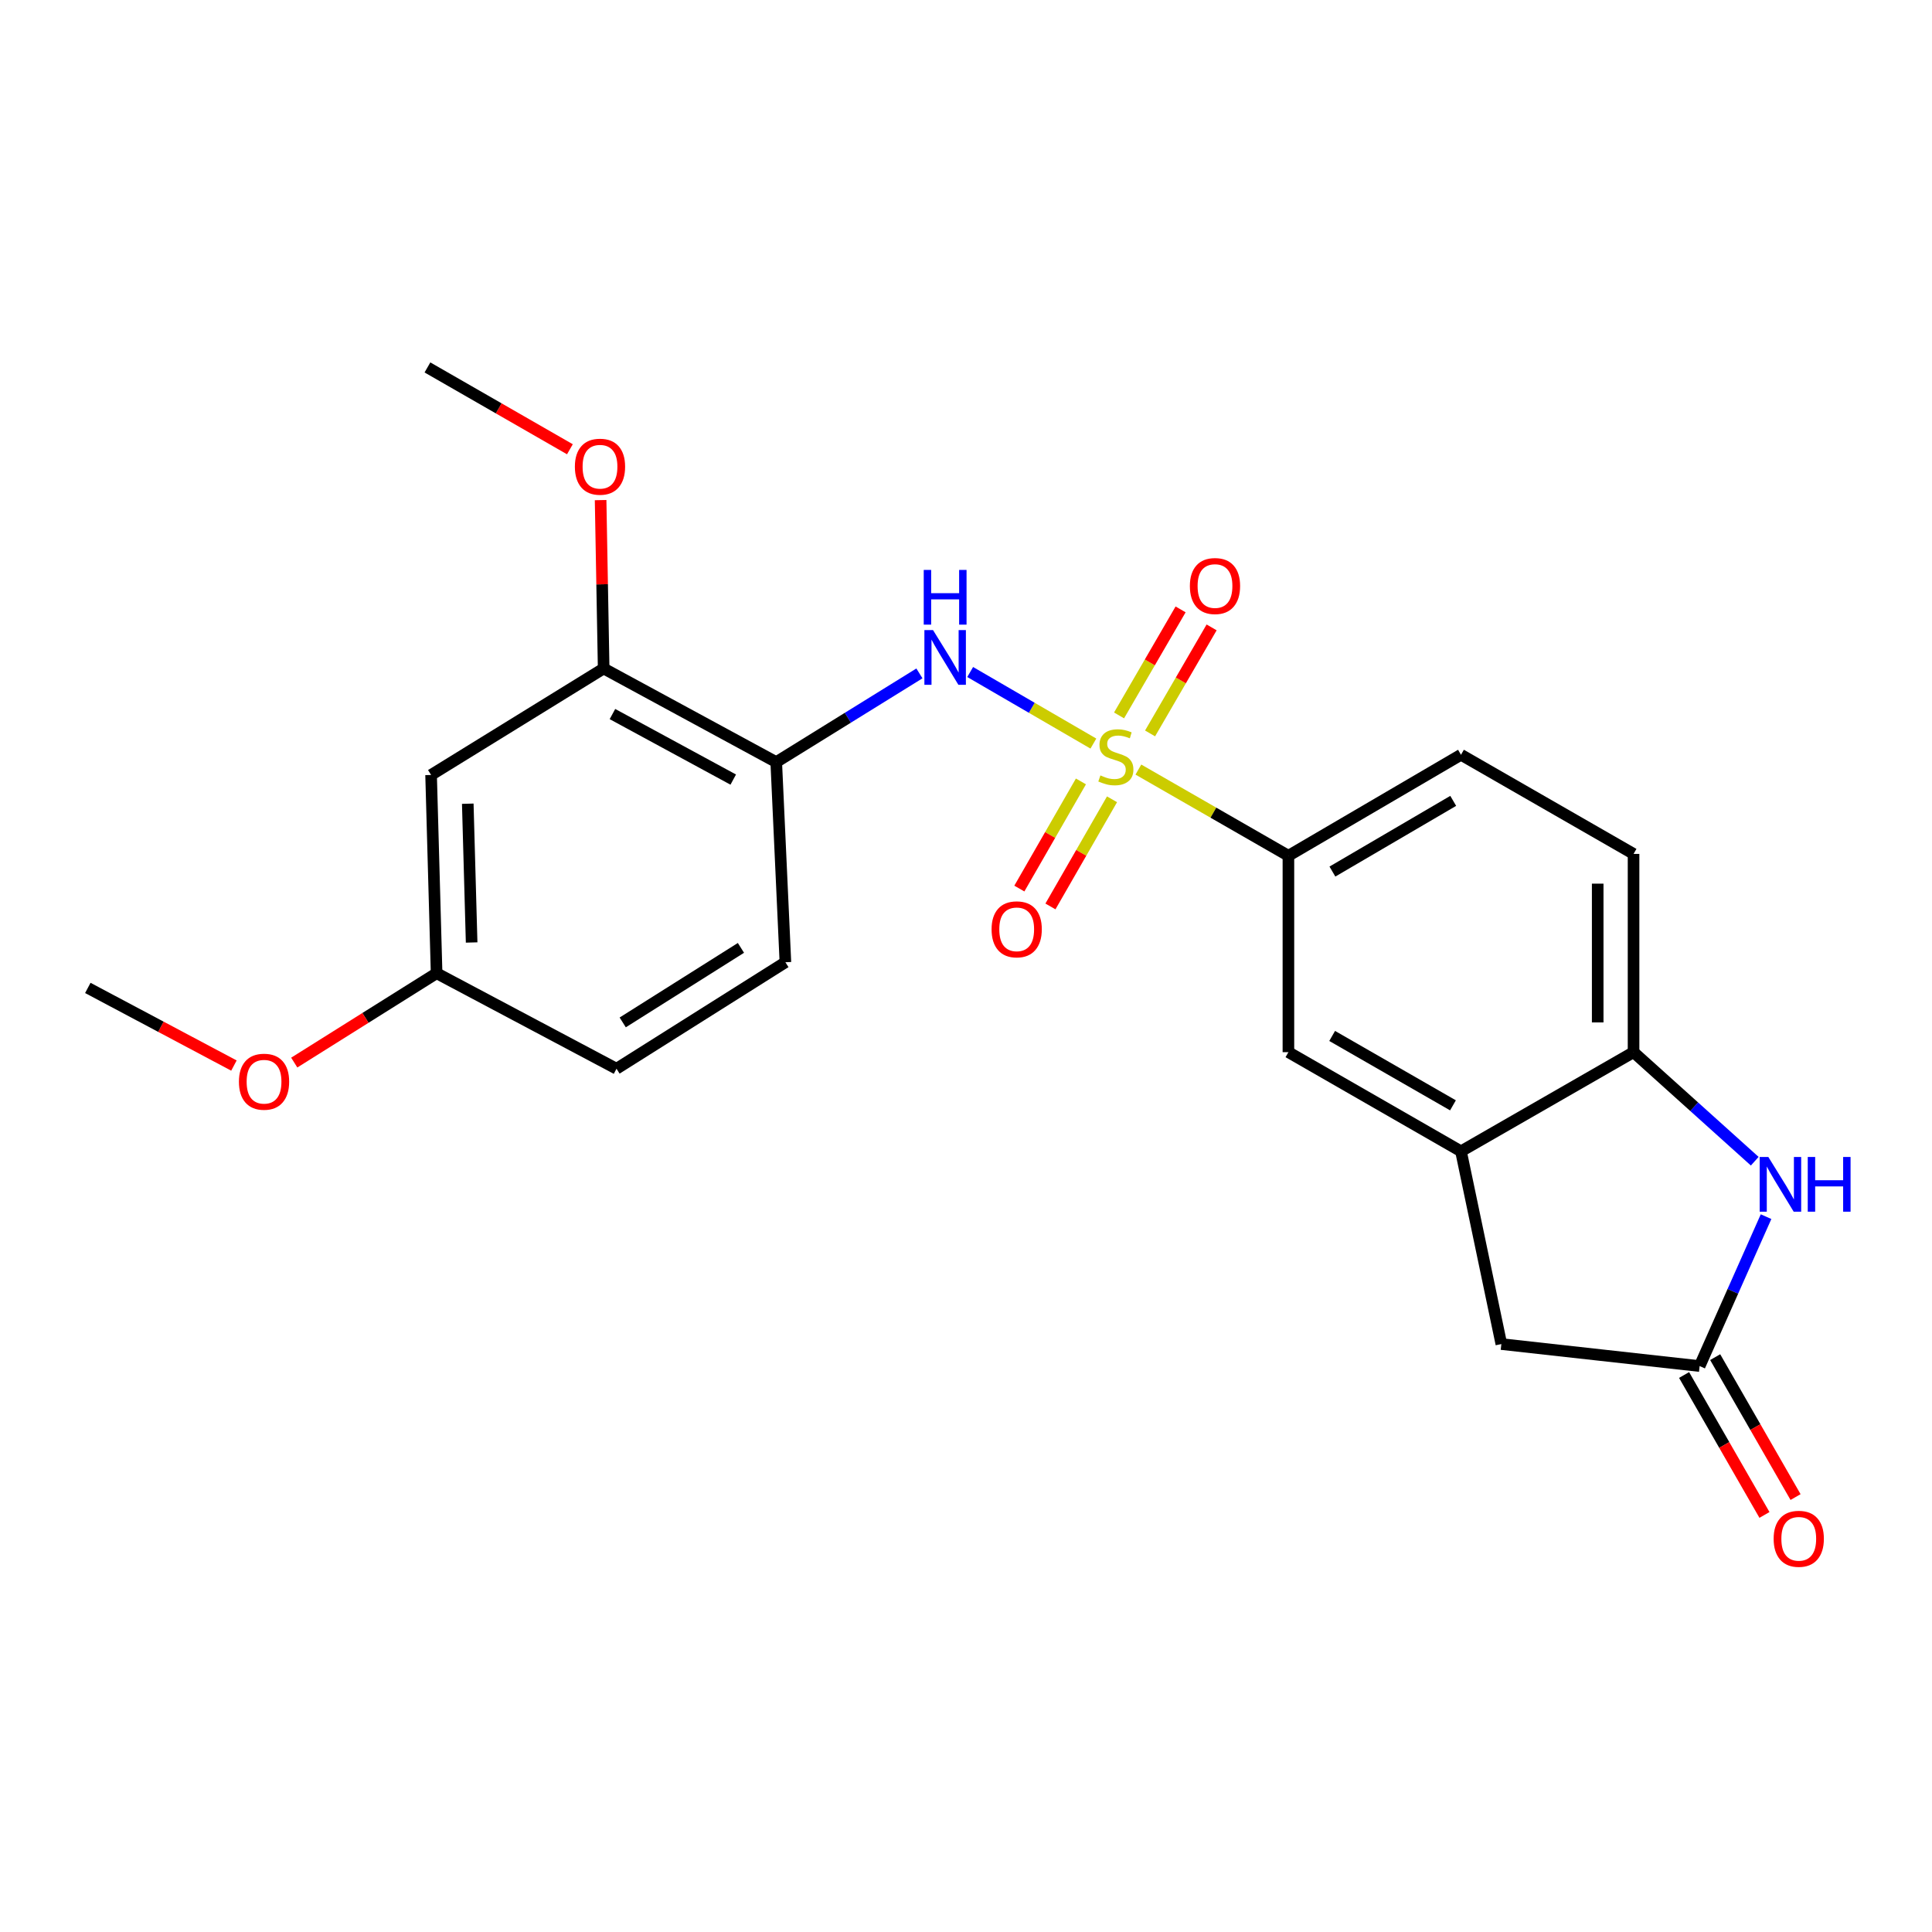 <?xml version='1.0' encoding='iso-8859-1'?>
<svg version='1.1' baseProfile='full'
              xmlns='http://www.w3.org/2000/svg'
                      xmlns:rdkit='http://www.rdkit.org/xml'
                      xmlns:xlink='http://www.w3.org/1999/xlink'
                  xml:space='preserve'
width='1000px' height='1000px' viewBox='0 0 1000 1000'>
<!-- END OF HEADER -->
<rect style='opacity:1.0;fill:#FFFFFF;stroke:none' width='1000' height='1000' x='0' y='0'> </rect>
<path class='bond-0' d='M 565.933,384.875 L 534.048,366.353' style='fill:none;fill-rule:evenodd;stroke:#CCCC00;stroke-width:6px;stroke-linecap:butt;stroke-linejoin:miter;stroke-opacity:1' />
<path class='bond-0' d='M 534.048,366.353 L 502.162,347.831' style='fill:none;fill-rule:evenodd;stroke:#0000FF;stroke-width:6px;stroke-linecap:butt;stroke-linejoin:miter;stroke-opacity:1' />
<path class='bond-2' d='M 589.223,398.329 L 628.052,420.635' style='fill:none;fill-rule:evenodd;stroke:#CCCC00;stroke-width:6px;stroke-linecap:butt;stroke-linejoin:miter;stroke-opacity:1' />
<path class='bond-2' d='M 628.052,420.635 L 666.881,442.942' style='fill:none;fill-rule:evenodd;stroke:#000000;stroke-width:6px;stroke-linecap:butt;stroke-linejoin:miter;stroke-opacity:1' />
<path class='bond-9' d='M 595.275,379.618 L 611.204,352.18' style='fill:none;fill-rule:evenodd;stroke:#CCCC00;stroke-width:6px;stroke-linecap:butt;stroke-linejoin:miter;stroke-opacity:1' />
<path class='bond-9' d='M 611.204,352.18 L 627.132,324.741' style='fill:none;fill-rule:evenodd;stroke:#FF0000;stroke-width:6px;stroke-linecap:butt;stroke-linejoin:miter;stroke-opacity:1' />
<path class='bond-9' d='M 579.221,370.298 L 595.149,342.86' style='fill:none;fill-rule:evenodd;stroke:#CCCC00;stroke-width:6px;stroke-linecap:butt;stroke-linejoin:miter;stroke-opacity:1' />
<path class='bond-9' d='M 595.149,342.86 L 611.077,315.421' style='fill:none;fill-rule:evenodd;stroke:#FF0000;stroke-width:6px;stroke-linecap:butt;stroke-linejoin:miter;stroke-opacity:1' />
<path class='bond-10' d='M 559.488,404.463 L 543.55,432.191' style='fill:none;fill-rule:evenodd;stroke:#CCCC00;stroke-width:6px;stroke-linecap:butt;stroke-linejoin:miter;stroke-opacity:1' />
<path class='bond-10' d='M 543.55,432.191 L 527.613,459.919' style='fill:none;fill-rule:evenodd;stroke:#FF0000;stroke-width:6px;stroke-linecap:butt;stroke-linejoin:miter;stroke-opacity:1' />
<path class='bond-10' d='M 575.582,413.714 L 559.645,441.442' style='fill:none;fill-rule:evenodd;stroke:#CCCC00;stroke-width:6px;stroke-linecap:butt;stroke-linejoin:miter;stroke-opacity:1' />
<path class='bond-10' d='M 559.645,441.442 L 543.708,469.17' style='fill:none;fill-rule:evenodd;stroke:#FF0000;stroke-width:6px;stroke-linecap:butt;stroke-linejoin:miter;stroke-opacity:1' />
<path class='bond-4' d='M 475.893,348.551 L 438.835,371.51' style='fill:none;fill-rule:evenodd;stroke:#0000FF;stroke-width:6px;stroke-linecap:butt;stroke-linejoin:miter;stroke-opacity:1' />
<path class='bond-4' d='M 438.835,371.51 L 401.778,394.469' style='fill:none;fill-rule:evenodd;stroke:#000000;stroke-width:6px;stroke-linecap:butt;stroke-linejoin:miter;stroke-opacity:1' />
<path class='bond-1' d='M 908.25,601.042 L 876.889,572.821' style='fill:none;fill-rule:evenodd;stroke:#0000FF;stroke-width:6px;stroke-linecap:butt;stroke-linejoin:miter;stroke-opacity:1' />
<path class='bond-1' d='M 876.889,572.821 L 845.527,544.6' style='fill:none;fill-rule:evenodd;stroke:#000000;stroke-width:6px;stroke-linecap:butt;stroke-linejoin:miter;stroke-opacity:1' />
<path class='bond-24' d='M 914.107,629.741 L 896.917,668.408' style='fill:none;fill-rule:evenodd;stroke:#0000FF;stroke-width:6px;stroke-linecap:butt;stroke-linejoin:miter;stroke-opacity:1' />
<path class='bond-24' d='M 896.917,668.408 L 879.726,707.075' style='fill:none;fill-rule:evenodd;stroke:#000000;stroke-width:6px;stroke-linecap:butt;stroke-linejoin:miter;stroke-opacity:1' />
<path class='bond-8' d='M 666.881,442.942 L 666.881,544.6' style='fill:none;fill-rule:evenodd;stroke:#000000;stroke-width:6px;stroke-linecap:butt;stroke-linejoin:miter;stroke-opacity:1' />
<path class='bond-14' d='M 666.881,442.942 L 756.204,390.664' style='fill:none;fill-rule:evenodd;stroke:#000000;stroke-width:6px;stroke-linecap:butt;stroke-linejoin:miter;stroke-opacity:1' />
<path class='bond-14' d='M 689.656,451.122 L 752.183,414.527' style='fill:none;fill-rule:evenodd;stroke:#000000;stroke-width:6px;stroke-linecap:butt;stroke-linejoin:miter;stroke-opacity:1' />
<path class='bond-3' d='M 879.726,707.075 L 777.099,695.689' style='fill:none;fill-rule:evenodd;stroke:#000000;stroke-width:6px;stroke-linecap:butt;stroke-linejoin:miter;stroke-opacity:1' />
<path class='bond-13' d='M 871.678,711.698 L 892.479,747.912' style='fill:none;fill-rule:evenodd;stroke:#000000;stroke-width:6px;stroke-linecap:butt;stroke-linejoin:miter;stroke-opacity:1' />
<path class='bond-13' d='M 892.479,747.912 L 913.281,784.126' style='fill:none;fill-rule:evenodd;stroke:#FF0000;stroke-width:6px;stroke-linecap:butt;stroke-linejoin:miter;stroke-opacity:1' />
<path class='bond-13' d='M 887.775,702.452 L 908.577,738.666' style='fill:none;fill-rule:evenodd;stroke:#000000;stroke-width:6px;stroke-linecap:butt;stroke-linejoin:miter;stroke-opacity:1' />
<path class='bond-13' d='M 908.577,738.666 L 929.378,774.88' style='fill:none;fill-rule:evenodd;stroke:#FF0000;stroke-width:6px;stroke-linecap:butt;stroke-linejoin:miter;stroke-opacity:1' />
<path class='bond-7' d='M 401.778,394.469 L 312.455,346.007' style='fill:none;fill-rule:evenodd;stroke:#000000;stroke-width:6px;stroke-linecap:butt;stroke-linejoin:miter;stroke-opacity:1' />
<path class='bond-7' d='M 379.527,403.517 L 317.001,369.594' style='fill:none;fill-rule:evenodd;stroke:#000000;stroke-width:6px;stroke-linecap:butt;stroke-linejoin:miter;stroke-opacity:1' />
<path class='bond-16' d='M 401.778,394.469 L 406.522,498.056' style='fill:none;fill-rule:evenodd;stroke:#000000;stroke-width:6px;stroke-linecap:butt;stroke-linejoin:miter;stroke-opacity:1' />
<path class='bond-5' d='M 756.204,595.919 L 666.881,544.6' style='fill:none;fill-rule:evenodd;stroke:#000000;stroke-width:6px;stroke-linecap:butt;stroke-linejoin:miter;stroke-opacity:1' />
<path class='bond-5' d='M 752.054,572.124 L 689.527,536.201' style='fill:none;fill-rule:evenodd;stroke:#000000;stroke-width:6px;stroke-linecap:butt;stroke-linejoin:miter;stroke-opacity:1' />
<path class='bond-11' d='M 756.204,595.919 L 777.099,695.689' style='fill:none;fill-rule:evenodd;stroke:#000000;stroke-width:6px;stroke-linecap:butt;stroke-linejoin:miter;stroke-opacity:1' />
<path class='bond-23' d='M 756.204,595.919 L 845.527,544.6' style='fill:none;fill-rule:evenodd;stroke:#000000;stroke-width:6px;stroke-linecap:butt;stroke-linejoin:miter;stroke-opacity:1' />
<path class='bond-6' d='M 845.527,544.6 L 845.527,441.983' style='fill:none;fill-rule:evenodd;stroke:#000000;stroke-width:6px;stroke-linecap:butt;stroke-linejoin:miter;stroke-opacity:1' />
<path class='bond-6' d='M 826.964,529.207 L 826.964,457.375' style='fill:none;fill-rule:evenodd;stroke:#000000;stroke-width:6px;stroke-linecap:butt;stroke-linejoin:miter;stroke-opacity:1' />
<path class='bond-12' d='M 312.455,346.007 L 223.132,401.121' style='fill:none;fill-rule:evenodd;stroke:#000000;stroke-width:6px;stroke-linecap:butt;stroke-linejoin:miter;stroke-opacity:1' />
<path class='bond-19' d='M 312.455,346.007 L 311.664,302.432' style='fill:none;fill-rule:evenodd;stroke:#000000;stroke-width:6px;stroke-linecap:butt;stroke-linejoin:miter;stroke-opacity:1' />
<path class='bond-19' d='M 311.664,302.432 L 310.873,258.856' style='fill:none;fill-rule:evenodd;stroke:#FF0000;stroke-width:6px;stroke-linecap:butt;stroke-linejoin:miter;stroke-opacity:1' />
<path class='bond-25' d='M 223.132,401.121 L 225.988,503.738' style='fill:none;fill-rule:evenodd;stroke:#000000;stroke-width:6px;stroke-linecap:butt;stroke-linejoin:miter;stroke-opacity:1' />
<path class='bond-25' d='M 242.117,415.997 L 244.117,487.829' style='fill:none;fill-rule:evenodd;stroke:#000000;stroke-width:6px;stroke-linecap:butt;stroke-linejoin:miter;stroke-opacity:1' />
<path class='bond-15' d='M 756.204,390.664 L 845.527,441.983' style='fill:none;fill-rule:evenodd;stroke:#000000;stroke-width:6px;stroke-linecap:butt;stroke-linejoin:miter;stroke-opacity:1' />
<path class='bond-18' d='M 406.522,498.056 L 319.107,553.17' style='fill:none;fill-rule:evenodd;stroke:#000000;stroke-width:6px;stroke-linecap:butt;stroke-linejoin:miter;stroke-opacity:1' />
<path class='bond-18' d='M 383.509,490.62 L 322.319,529.2' style='fill:none;fill-rule:evenodd;stroke:#000000;stroke-width:6px;stroke-linecap:butt;stroke-linejoin:miter;stroke-opacity:1' />
<path class='bond-17' d='M 225.988,503.738 L 319.107,553.17' style='fill:none;fill-rule:evenodd;stroke:#000000;stroke-width:6px;stroke-linecap:butt;stroke-linejoin:miter;stroke-opacity:1' />
<path class='bond-20' d='M 225.988,503.738 L 189.145,526.867' style='fill:none;fill-rule:evenodd;stroke:#000000;stroke-width:6px;stroke-linecap:butt;stroke-linejoin:miter;stroke-opacity:1' />
<path class='bond-20' d='M 189.145,526.867 L 152.302,549.996' style='fill:none;fill-rule:evenodd;stroke:#FF0000;stroke-width:6px;stroke-linecap:butt;stroke-linejoin:miter;stroke-opacity:1' />
<path class='bond-21' d='M 294.982,232.537 L 258.113,211.36' style='fill:none;fill-rule:evenodd;stroke:#FF0000;stroke-width:6px;stroke-linecap:butt;stroke-linejoin:miter;stroke-opacity:1' />
<path class='bond-21' d='M 258.113,211.36 L 221.244,190.184' style='fill:none;fill-rule:evenodd;stroke:#000000;stroke-width:6px;stroke-linecap:butt;stroke-linejoin:miter;stroke-opacity:1' />
<path class='bond-22' d='M 121.083,551.533 L 83.269,531.441' style='fill:none;fill-rule:evenodd;stroke:#FF0000;stroke-width:6px;stroke-linecap:butt;stroke-linejoin:miter;stroke-opacity:1' />
<path class='bond-22' d='M 83.269,531.441 L 45.455,511.35' style='fill:none;fill-rule:evenodd;stroke:#000000;stroke-width:6px;stroke-linecap:butt;stroke-linejoin:miter;stroke-opacity:1' />
<path  class='atom-0' d='M 569.568 401.353
Q 569.888 401.473, 571.208 402.033
Q 572.528 402.593, 573.968 402.953
Q 575.448 403.273, 576.888 403.273
Q 579.568 403.273, 581.128 401.993
Q 582.688 400.673, 582.688 398.393
Q 582.688 396.833, 581.888 395.873
Q 581.128 394.913, 579.928 394.393
Q 578.728 393.873, 576.728 393.273
Q 574.208 392.513, 572.688 391.793
Q 571.208 391.073, 570.128 389.553
Q 569.088 388.033, 569.088 385.473
Q 569.088 381.913, 571.488 379.713
Q 573.928 377.513, 578.728 377.513
Q 582.008 377.513, 585.728 379.073
L 584.808 382.153
Q 581.408 380.753, 578.848 380.753
Q 576.088 380.753, 574.568 381.913
Q 573.048 383.033, 573.088 384.993
Q 573.088 386.513, 573.848 387.433
Q 574.648 388.353, 575.768 388.873
Q 576.928 389.393, 578.848 389.993
Q 581.408 390.793, 582.928 391.593
Q 584.448 392.393, 585.528 394.033
Q 586.648 395.633, 586.648 398.393
Q 586.648 402.313, 584.008 404.433
Q 581.408 406.513, 577.048 406.513
Q 574.528 406.513, 572.608 405.953
Q 570.728 405.433, 568.488 404.513
L 569.568 401.353
' fill='#CCCC00'/>
<path  class='atom-1' d='M 482.944 326.144
L 492.224 341.144
Q 493.144 342.624, 494.624 345.304
Q 496.104 347.984, 496.184 348.144
L 496.184 326.144
L 499.944 326.144
L 499.944 354.464
L 496.064 354.464
L 486.104 338.064
Q 484.944 336.144, 483.704 333.944
Q 482.504 331.744, 482.144 331.064
L 482.144 354.464
L 478.464 354.464
L 478.464 326.144
L 482.944 326.144
' fill='#0000FF'/>
<path  class='atom-1' d='M 478.124 294.992
L 481.964 294.992
L 481.964 307.032
L 496.444 307.032
L 496.444 294.992
L 500.284 294.992
L 500.284 323.312
L 496.444 323.312
L 496.444 310.232
L 481.964 310.232
L 481.964 323.312
L 478.124 323.312
L 478.124 294.992
' fill='#0000FF'/>
<path  class='atom-2' d='M 915.287 598.848
L 924.567 613.848
Q 925.487 615.328, 926.967 618.008
Q 928.447 620.688, 928.527 620.848
L 928.527 598.848
L 932.287 598.848
L 932.287 627.168
L 928.407 627.168
L 918.447 610.768
Q 917.287 608.848, 916.047 606.648
Q 914.847 604.448, 914.487 603.768
L 914.487 627.168
L 910.807 627.168
L 910.807 598.848
L 915.287 598.848
' fill='#0000FF'/>
<path  class='atom-2' d='M 935.687 598.848
L 939.527 598.848
L 939.527 610.888
L 954.007 610.888
L 954.007 598.848
L 957.847 598.848
L 957.847 627.168
L 954.007 627.168
L 954.007 614.088
L 939.527 614.088
L 939.527 627.168
L 935.687 627.168
L 935.687 598.848
' fill='#0000FF'/>
<path  class='atom-10' d='M 615.876 303.328
Q 615.876 296.528, 619.236 292.728
Q 622.596 288.928, 628.876 288.928
Q 635.156 288.928, 638.516 292.728
Q 641.876 296.528, 641.876 303.328
Q 641.876 310.208, 638.476 314.128
Q 635.076 318.008, 628.876 318.008
Q 622.636 318.008, 619.236 314.128
Q 615.876 310.248, 615.876 303.328
M 628.876 314.808
Q 633.196 314.808, 635.516 311.928
Q 637.876 309.008, 637.876 303.328
Q 637.876 297.768, 635.516 294.968
Q 633.196 292.128, 628.876 292.128
Q 624.556 292.128, 622.196 294.928
Q 619.876 297.728, 619.876 303.328
Q 619.876 309.048, 622.196 311.928
Q 624.556 314.808, 628.876 314.808
' fill='#FF0000'/>
<path  class='atom-11' d='M 513.239 481.016
Q 513.239 474.216, 516.599 470.416
Q 519.959 466.616, 526.239 466.616
Q 532.519 466.616, 535.879 470.416
Q 539.239 474.216, 539.239 481.016
Q 539.239 487.896, 535.839 491.816
Q 532.439 495.696, 526.239 495.696
Q 519.999 495.696, 516.599 491.816
Q 513.239 487.936, 513.239 481.016
M 526.239 492.496
Q 530.559 492.496, 532.879 489.616
Q 535.239 486.696, 535.239 481.016
Q 535.239 475.456, 532.879 472.656
Q 530.559 469.816, 526.239 469.816
Q 521.919 469.816, 519.559 472.616
Q 517.239 475.416, 517.239 481.016
Q 517.239 486.736, 519.559 489.616
Q 521.919 492.496, 526.239 492.496
' fill='#FF0000'/>
<path  class='atom-14' d='M 918.035 796.478
Q 918.035 789.678, 921.395 785.878
Q 924.755 782.078, 931.035 782.078
Q 937.315 782.078, 940.675 785.878
Q 944.035 789.678, 944.035 796.478
Q 944.035 803.358, 940.635 807.278
Q 937.235 811.158, 931.035 811.158
Q 924.795 811.158, 921.395 807.278
Q 918.035 803.398, 918.035 796.478
M 931.035 807.958
Q 935.355 807.958, 937.675 805.078
Q 940.035 802.158, 940.035 796.478
Q 940.035 790.918, 937.675 788.118
Q 935.355 785.278, 931.035 785.278
Q 926.715 785.278, 924.355 788.078
Q 922.035 790.878, 922.035 796.478
Q 922.035 802.198, 924.355 805.078
Q 926.715 807.958, 931.035 807.958
' fill='#FF0000'/>
<path  class='atom-20' d='M 297.557 241.562
Q 297.557 234.762, 300.917 230.962
Q 304.277 227.162, 310.557 227.162
Q 316.837 227.162, 320.197 230.962
Q 323.557 234.762, 323.557 241.562
Q 323.557 248.442, 320.157 252.362
Q 316.757 256.242, 310.557 256.242
Q 304.317 256.242, 300.917 252.362
Q 297.557 248.482, 297.557 241.562
M 310.557 253.042
Q 314.877 253.042, 317.197 250.162
Q 319.557 247.242, 319.557 241.562
Q 319.557 236.002, 317.197 233.202
Q 314.877 230.362, 310.557 230.362
Q 306.237 230.362, 303.877 233.162
Q 301.557 235.962, 301.557 241.562
Q 301.557 247.282, 303.877 250.162
Q 306.237 253.042, 310.557 253.042
' fill='#FF0000'/>
<path  class='atom-21' d='M 123.665 559.892
Q 123.665 553.092, 127.025 549.292
Q 130.385 545.492, 136.665 545.492
Q 142.945 545.492, 146.305 549.292
Q 149.665 553.092, 149.665 559.892
Q 149.665 566.772, 146.265 570.692
Q 142.865 574.572, 136.665 574.572
Q 130.425 574.572, 127.025 570.692
Q 123.665 566.812, 123.665 559.892
M 136.665 571.372
Q 140.985 571.372, 143.305 568.492
Q 145.665 565.572, 145.665 559.892
Q 145.665 554.332, 143.305 551.532
Q 140.985 548.692, 136.665 548.692
Q 132.345 548.692, 129.985 551.492
Q 127.665 554.292, 127.665 559.892
Q 127.665 565.612, 129.985 568.492
Q 132.345 571.372, 136.665 571.372
' fill='#FF0000'/>
</svg>
